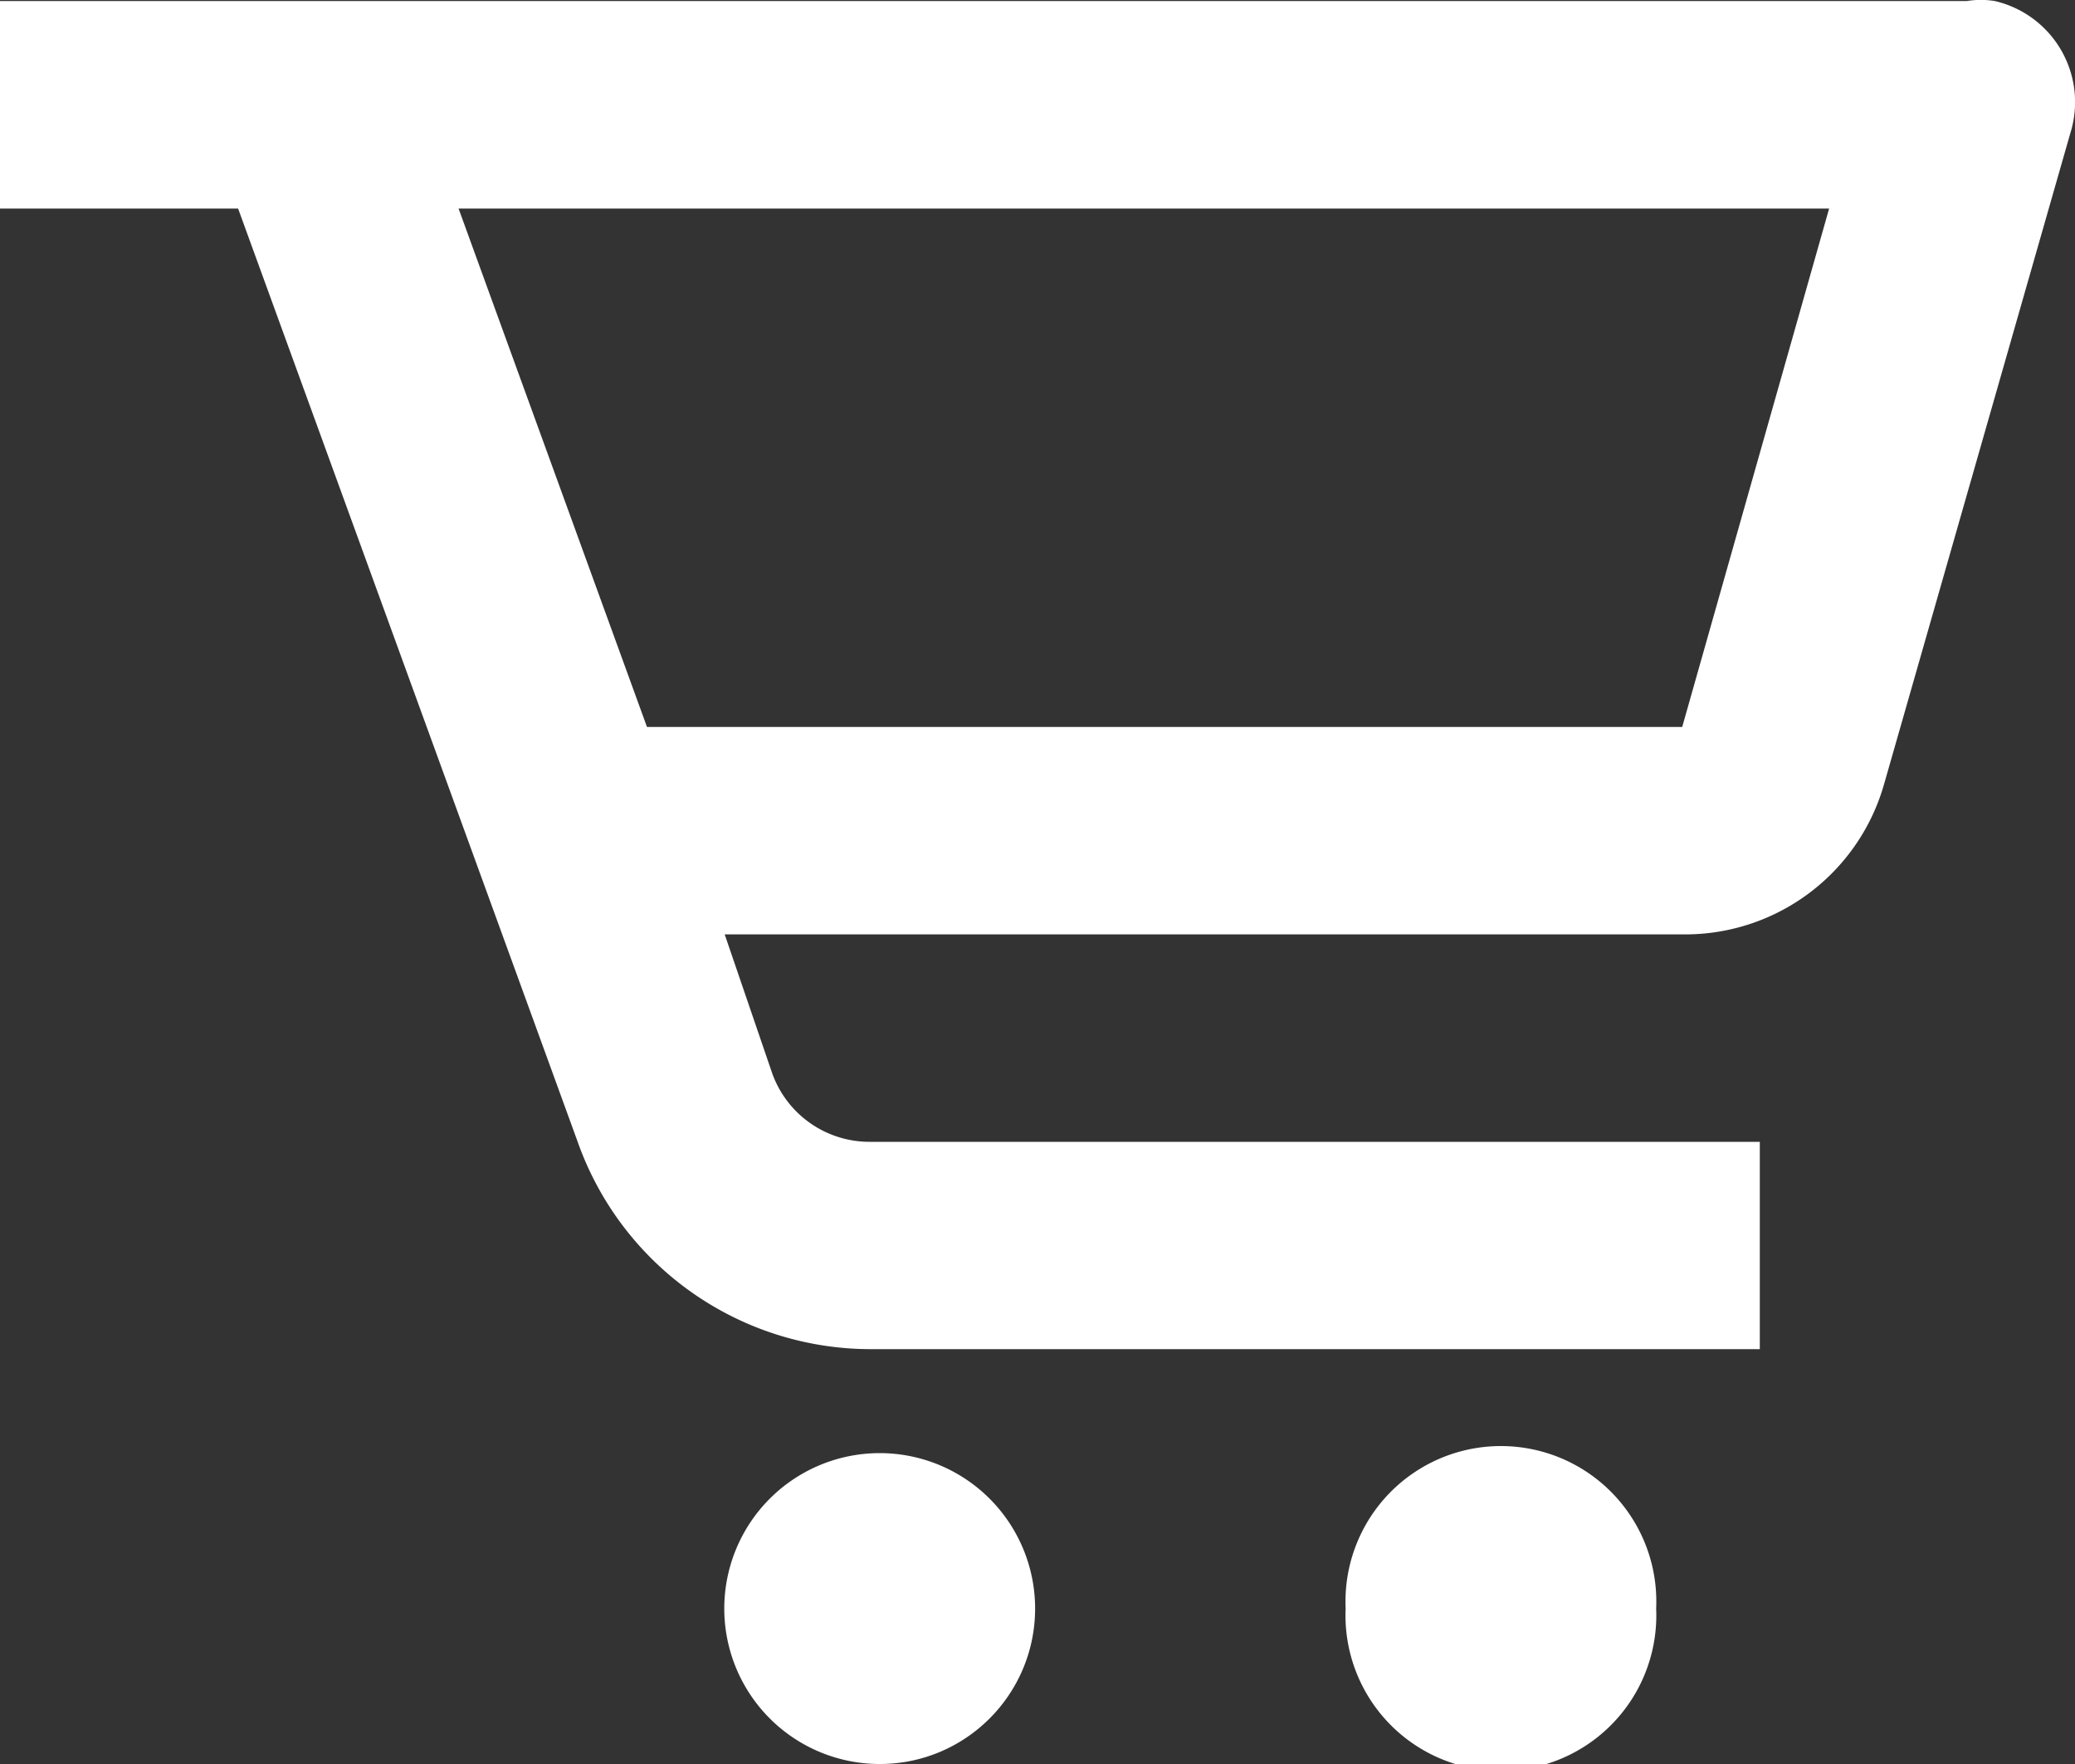 <svg width="20" height="17" viewBox="0 0 20 17" fill="none" xmlns="http://www.w3.org/2000/svg">
    <rect x="0" y="0" width="20" height="17" fill="#333333" stroke="none"/>
    <path fill-rule="evenodd" clip-rule="evenodd" d="M18.958.01H0v2h2.295l3.273 8.994a2.997 2.997 0 0 0 2.813 1.998h8.581v-1.998h-8.58a.996.996 0 0 1-.939-.66l-.458-1.339h9.259a1.993 1.993 0 0 0 1.916-1.449l1.796-6.276a1 1 0 0 0-.729-1.27.837.837 0 0 0-.27 0zm-2.744 6.996H6.236L4.42 2.01h13.21l-1.416 4.996zM8.48 17c.827 0 1.497-.671 1.497-1.499A1.498 1.498 0 1 0 8.48 17zm7.483-1.499a1.498 1.498 0 1 1-2.993 0 1.498 1.498 0 1 1 2.993 0z" fill="#fff"/>
</svg>
